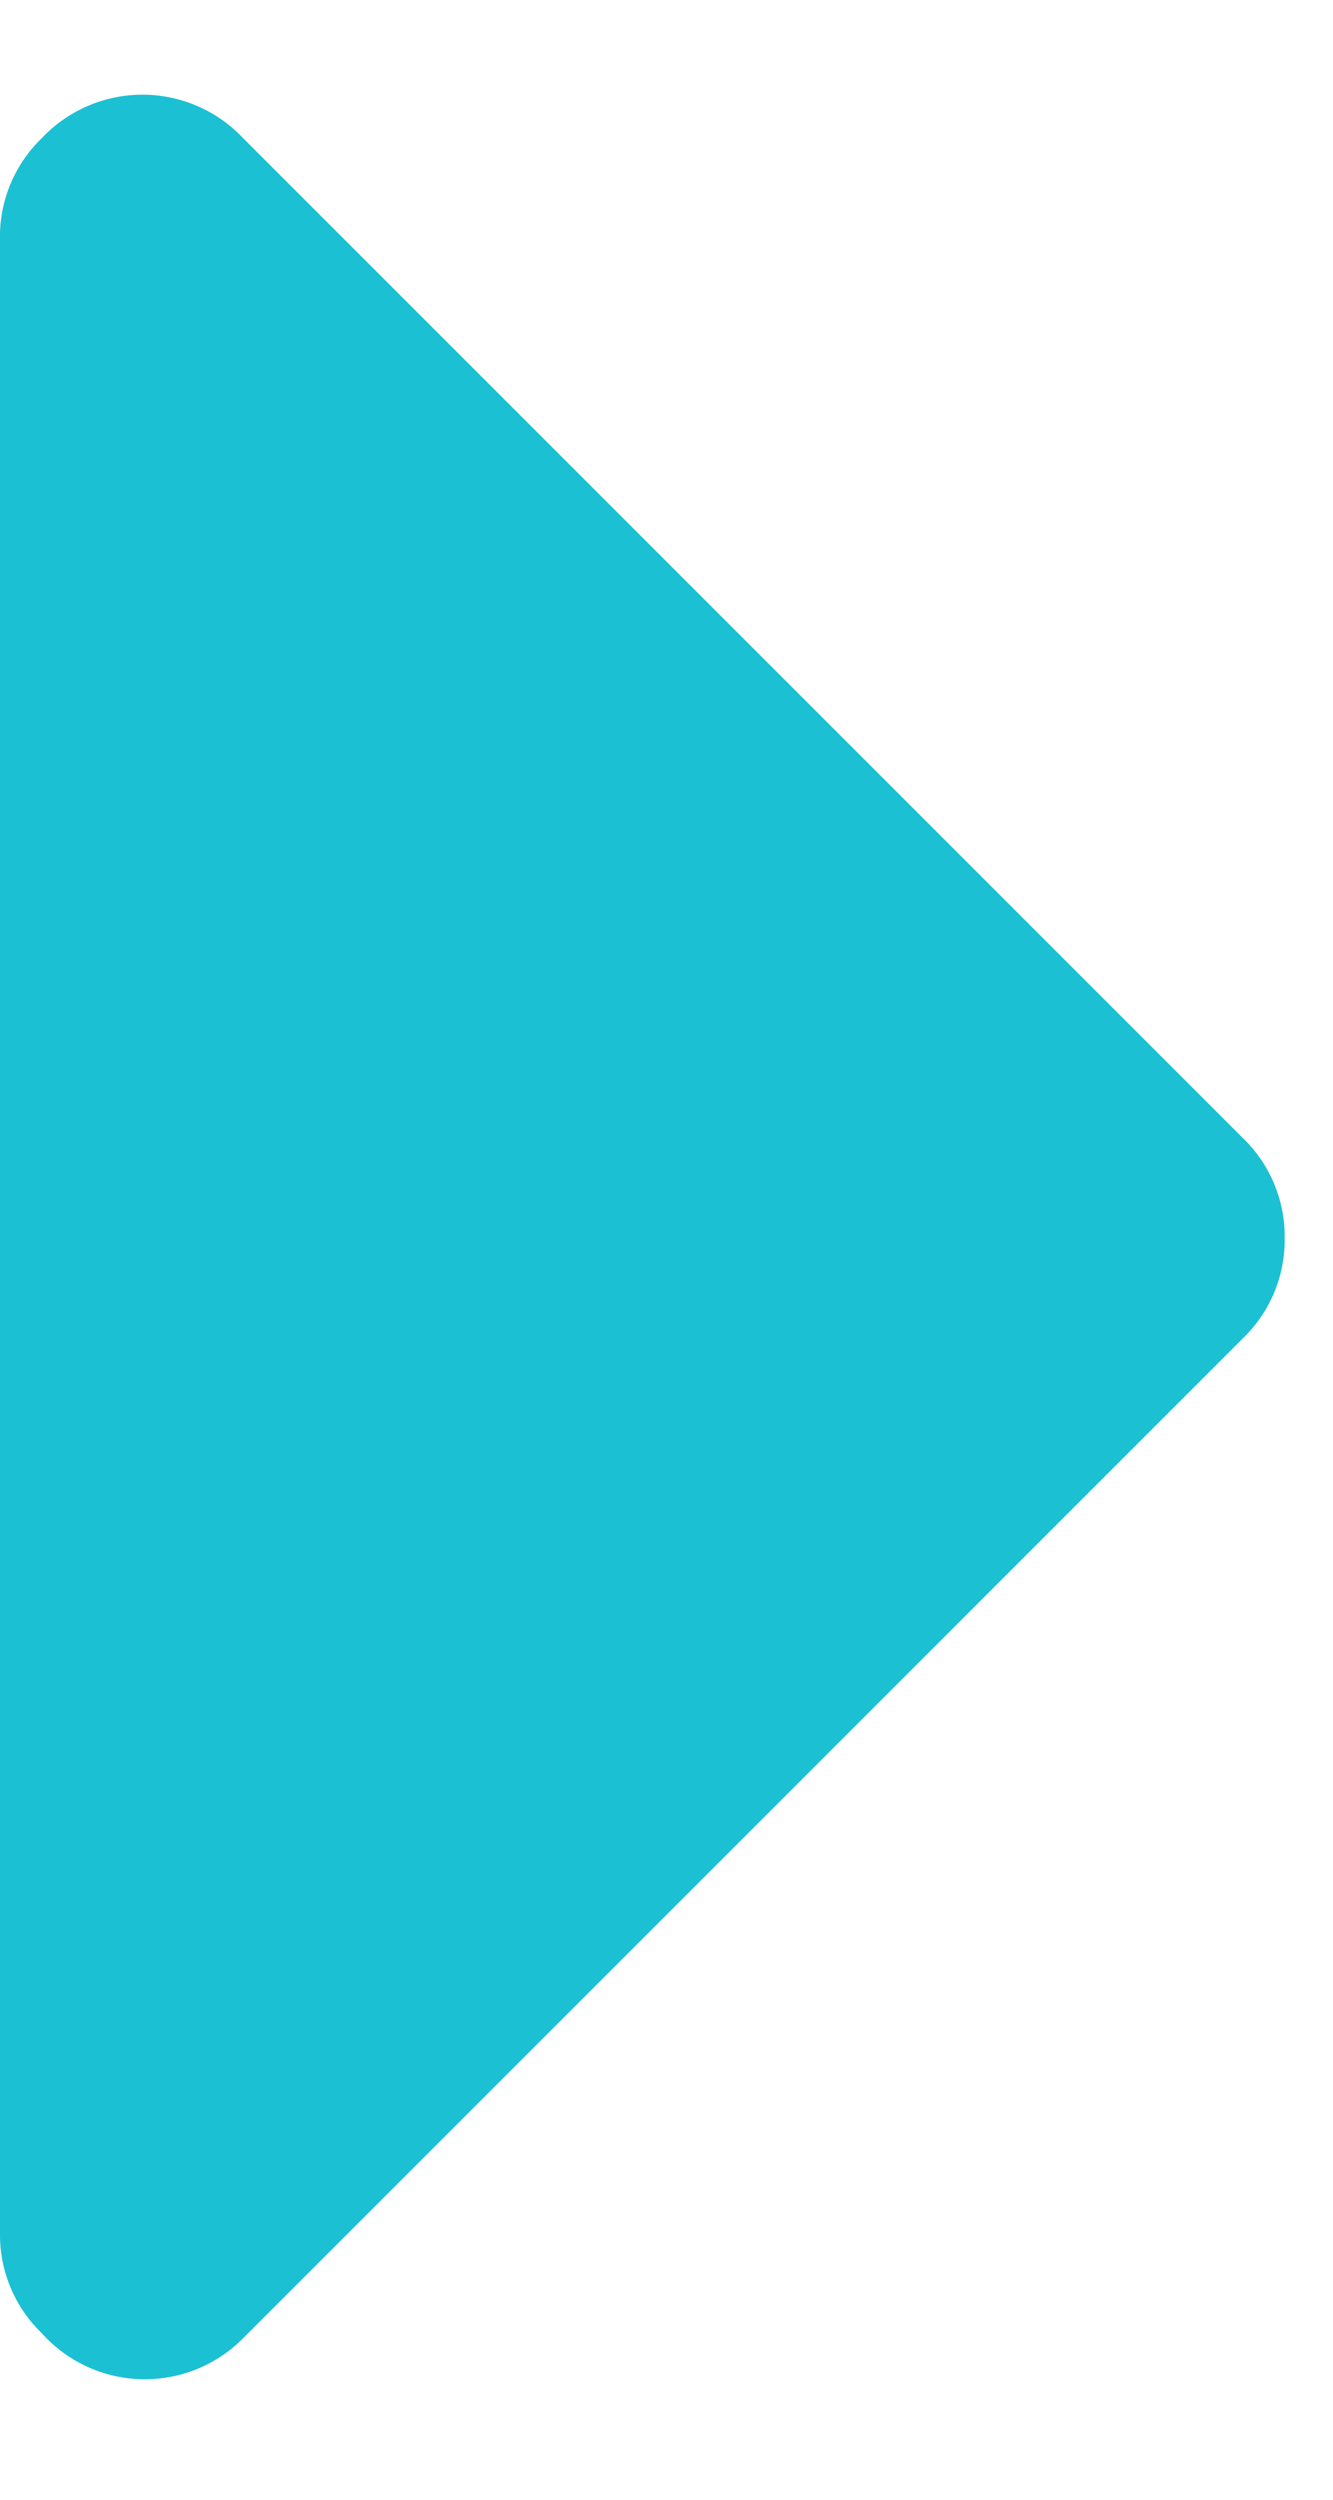 <svg id="Layer_1" data-name="Layer 1" xmlns="http://www.w3.org/2000/svg" viewBox="0 0 8 15"><defs><style>.cls-1{isolation:isolate;}.cls-2{fill:#1bc0d3;}</style></defs><g id="Page-1"><g id="caret-right---FontAwesome" class="cls-1"><g class="cls-1"><path class="cls-2" d="M7.71,7.43a.82.82,0,0,1-.25.6l-6,6A.83.83,0,0,1,.25,14a.82.82,0,0,1-.25-.6v-12A.82.82,0,0,1,.25.83a.83.83,0,0,1,1.21,0l6,6A.82.82,0,0,1,7.71,7.43Z"/></g></g></g></svg>